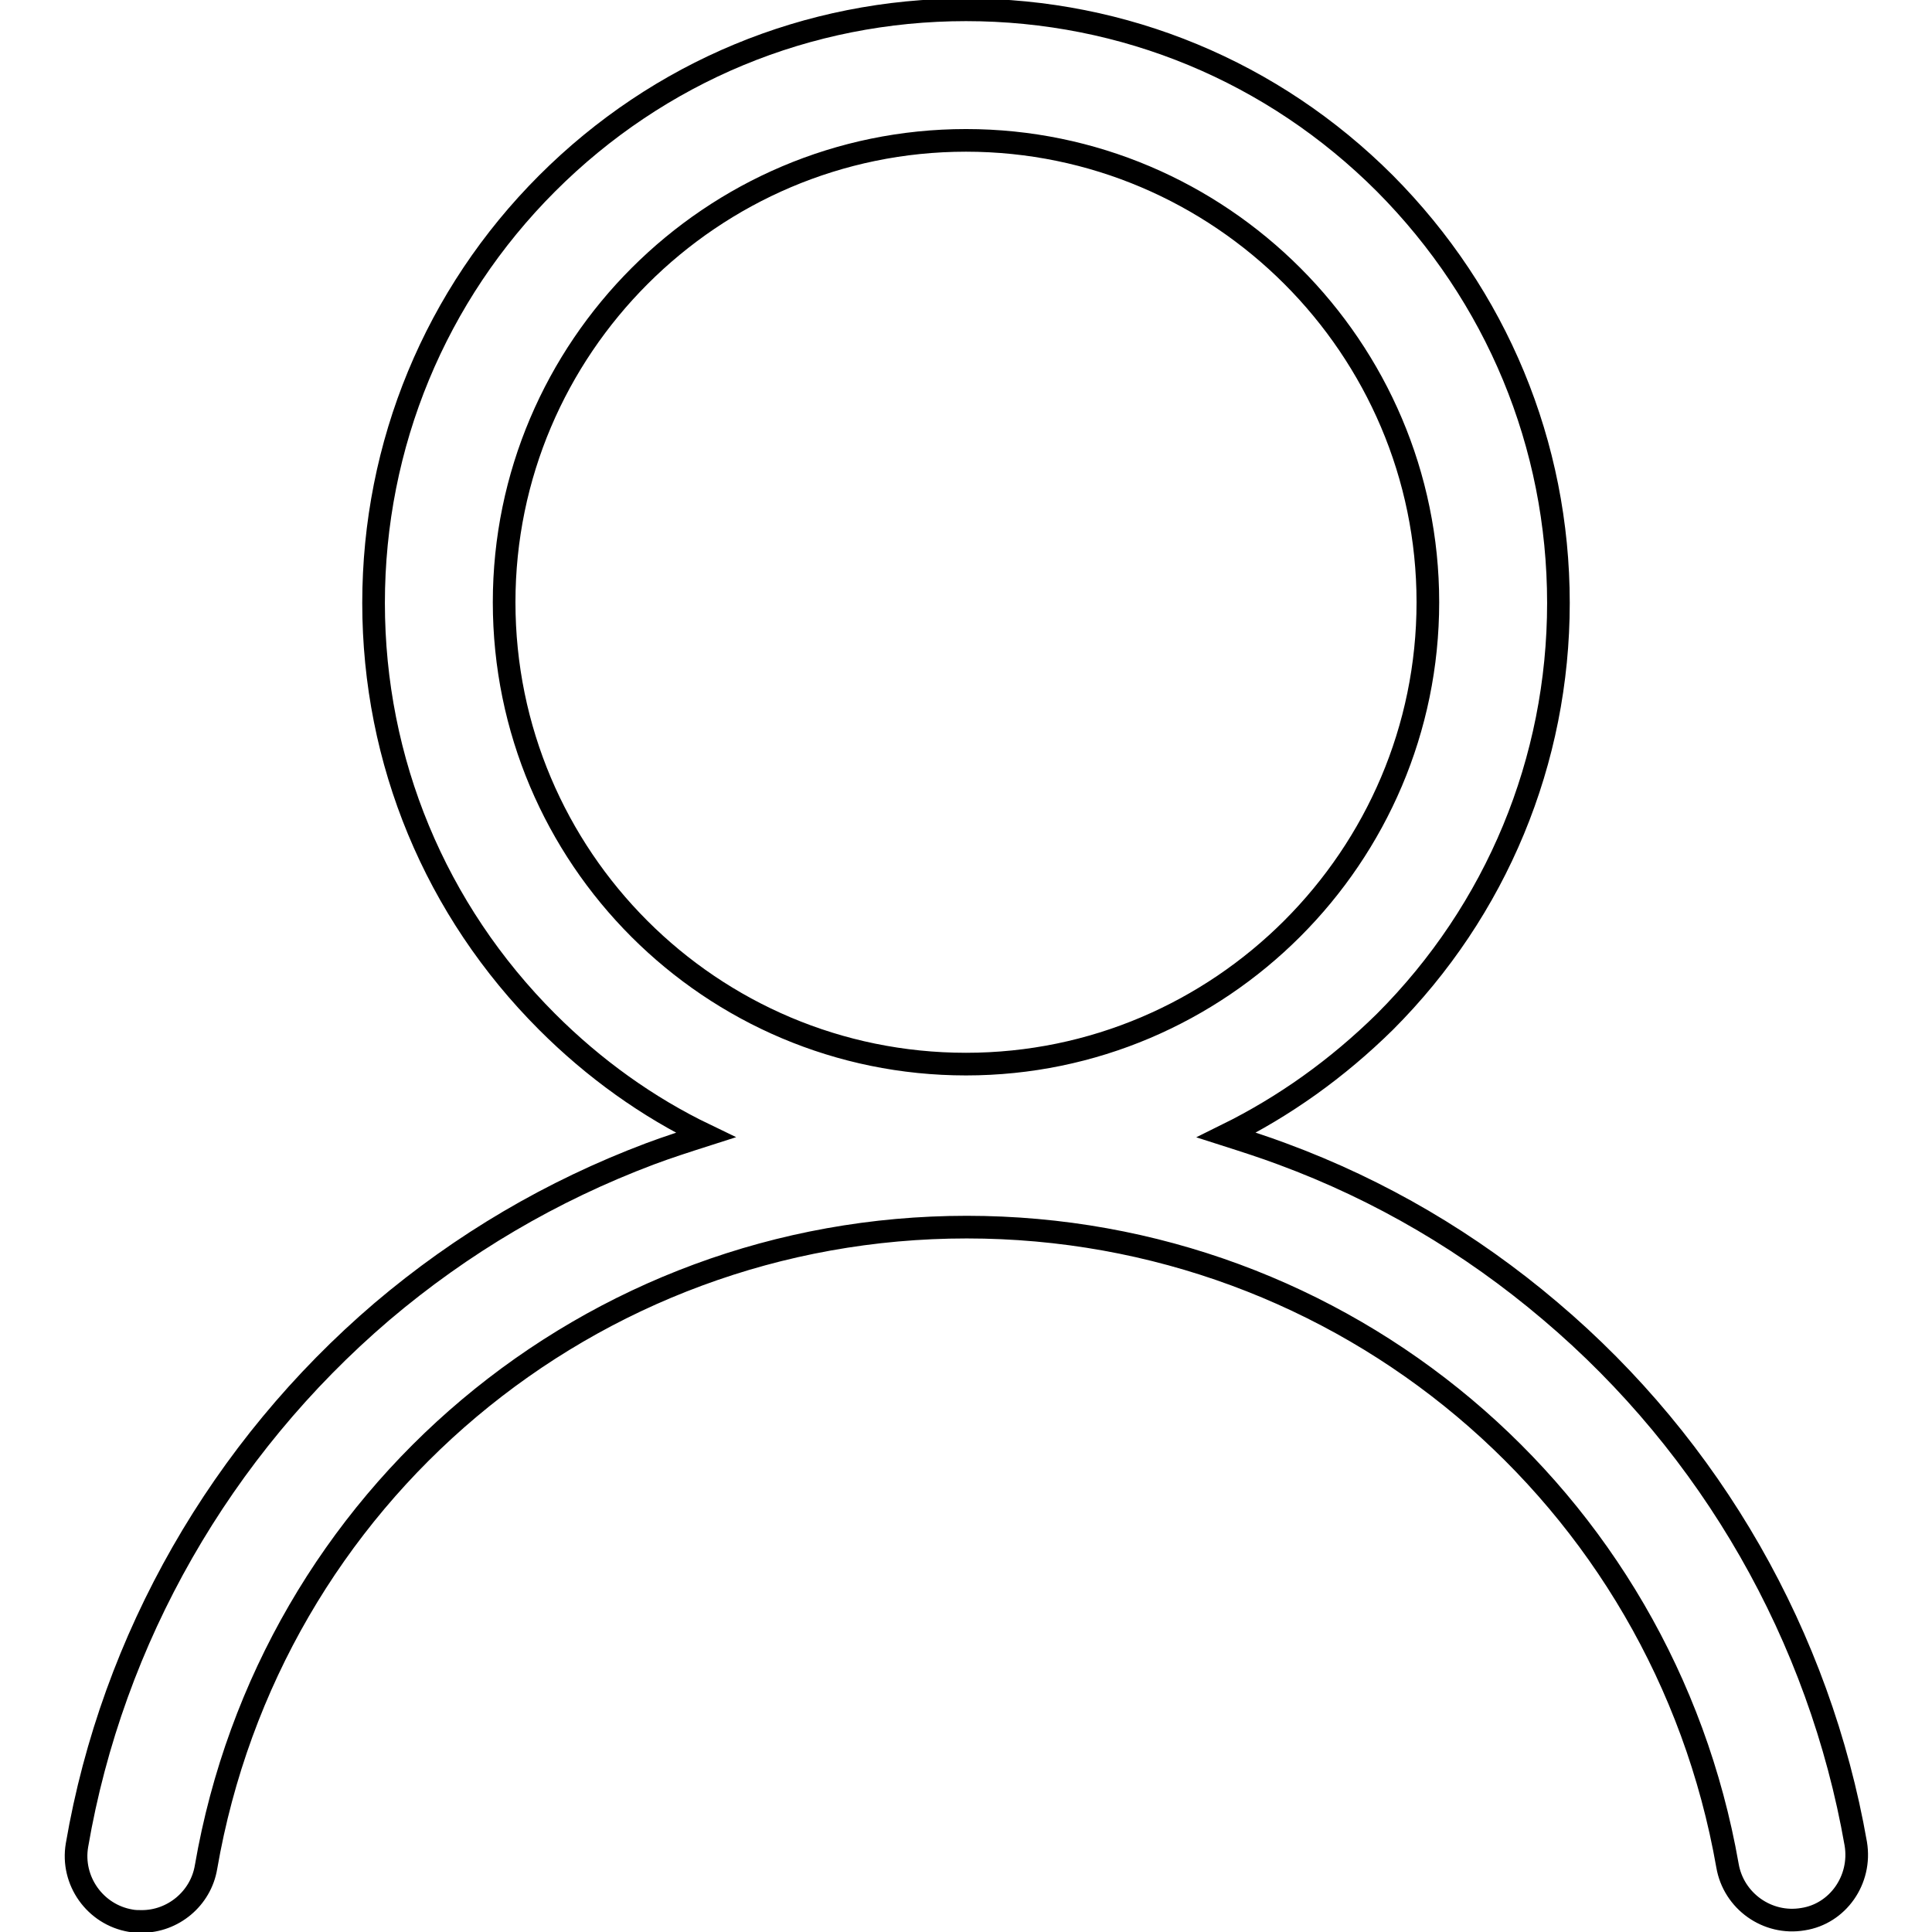 <?xml version="1.0" encoding="utf-8"?>
<!-- Svg Vector Icons : http://www.onlinewebfonts.com/icon -->
<!DOCTYPE svg PUBLIC "-//W3C//DTD SVG 1.1//EN" "http://www.w3.org/Graphics/SVG/1.1/DTD/svg11.dtd">
<svg version="1.1" xmlns="http://www.w3.org/2000/svg" xmlns:xlink="http://www.w3.org/1999/xlink" x="0px" y="0px" viewBox="0 0 256 256" enable-background="new 0 0 256 256" xml:space="preserve">
<g><g><path stroke-width="3" fill-opacity="0" stroke="#000000"  d="M245.9,244.3c-4.8-27.4-19.1-52.5-40.5-70.6c-10.6-9-22.5-16-35.5-20.8c-2.4-0.9-4.9-1.7-7.4-2.5c7.7-3.8,14.7-8.8,21-15c14.8-14.8,23-34.6,23-55.5c0-21-8.2-40.7-23-55.6C168.7,9.5,149,1.3,128,1.3c-21,0-40.7,8.2-55.5,23s-23,34.6-23,55.6c0,21,8.2,40.7,23,55.5c6.2,6.2,13.3,11.3,21,15c-2.5,0.8-5,1.6-7.4,2.5c-13,4.9-24.9,11.9-35.5,20.9c-21.3,18.2-35.7,43.3-40.4,70.7c-0.8,4.7,2.4,9.2,7.1,10c0.5,0.1,1,0.1,1.5,0.1c4.1,0,7.8-3,8.5-7.2c8.5-49.1,50.9-84.8,100.8-84.8c49.9,0,92.2,35.6,100.8,84.6c0.8,4.7,5.3,7.9,10,7.1C243.5,253.6,246.7,249.1,245.9,244.3z M66.8,79.8c0-33.7,27.5-61.2,61.2-61.2c33.7,0,61.2,27.5,61.2,61.2c0,33.7-27.5,61.2-61.2,61.2C94.2,141,66.8,113.6,66.8,79.8z"/></g></g>
</svg>